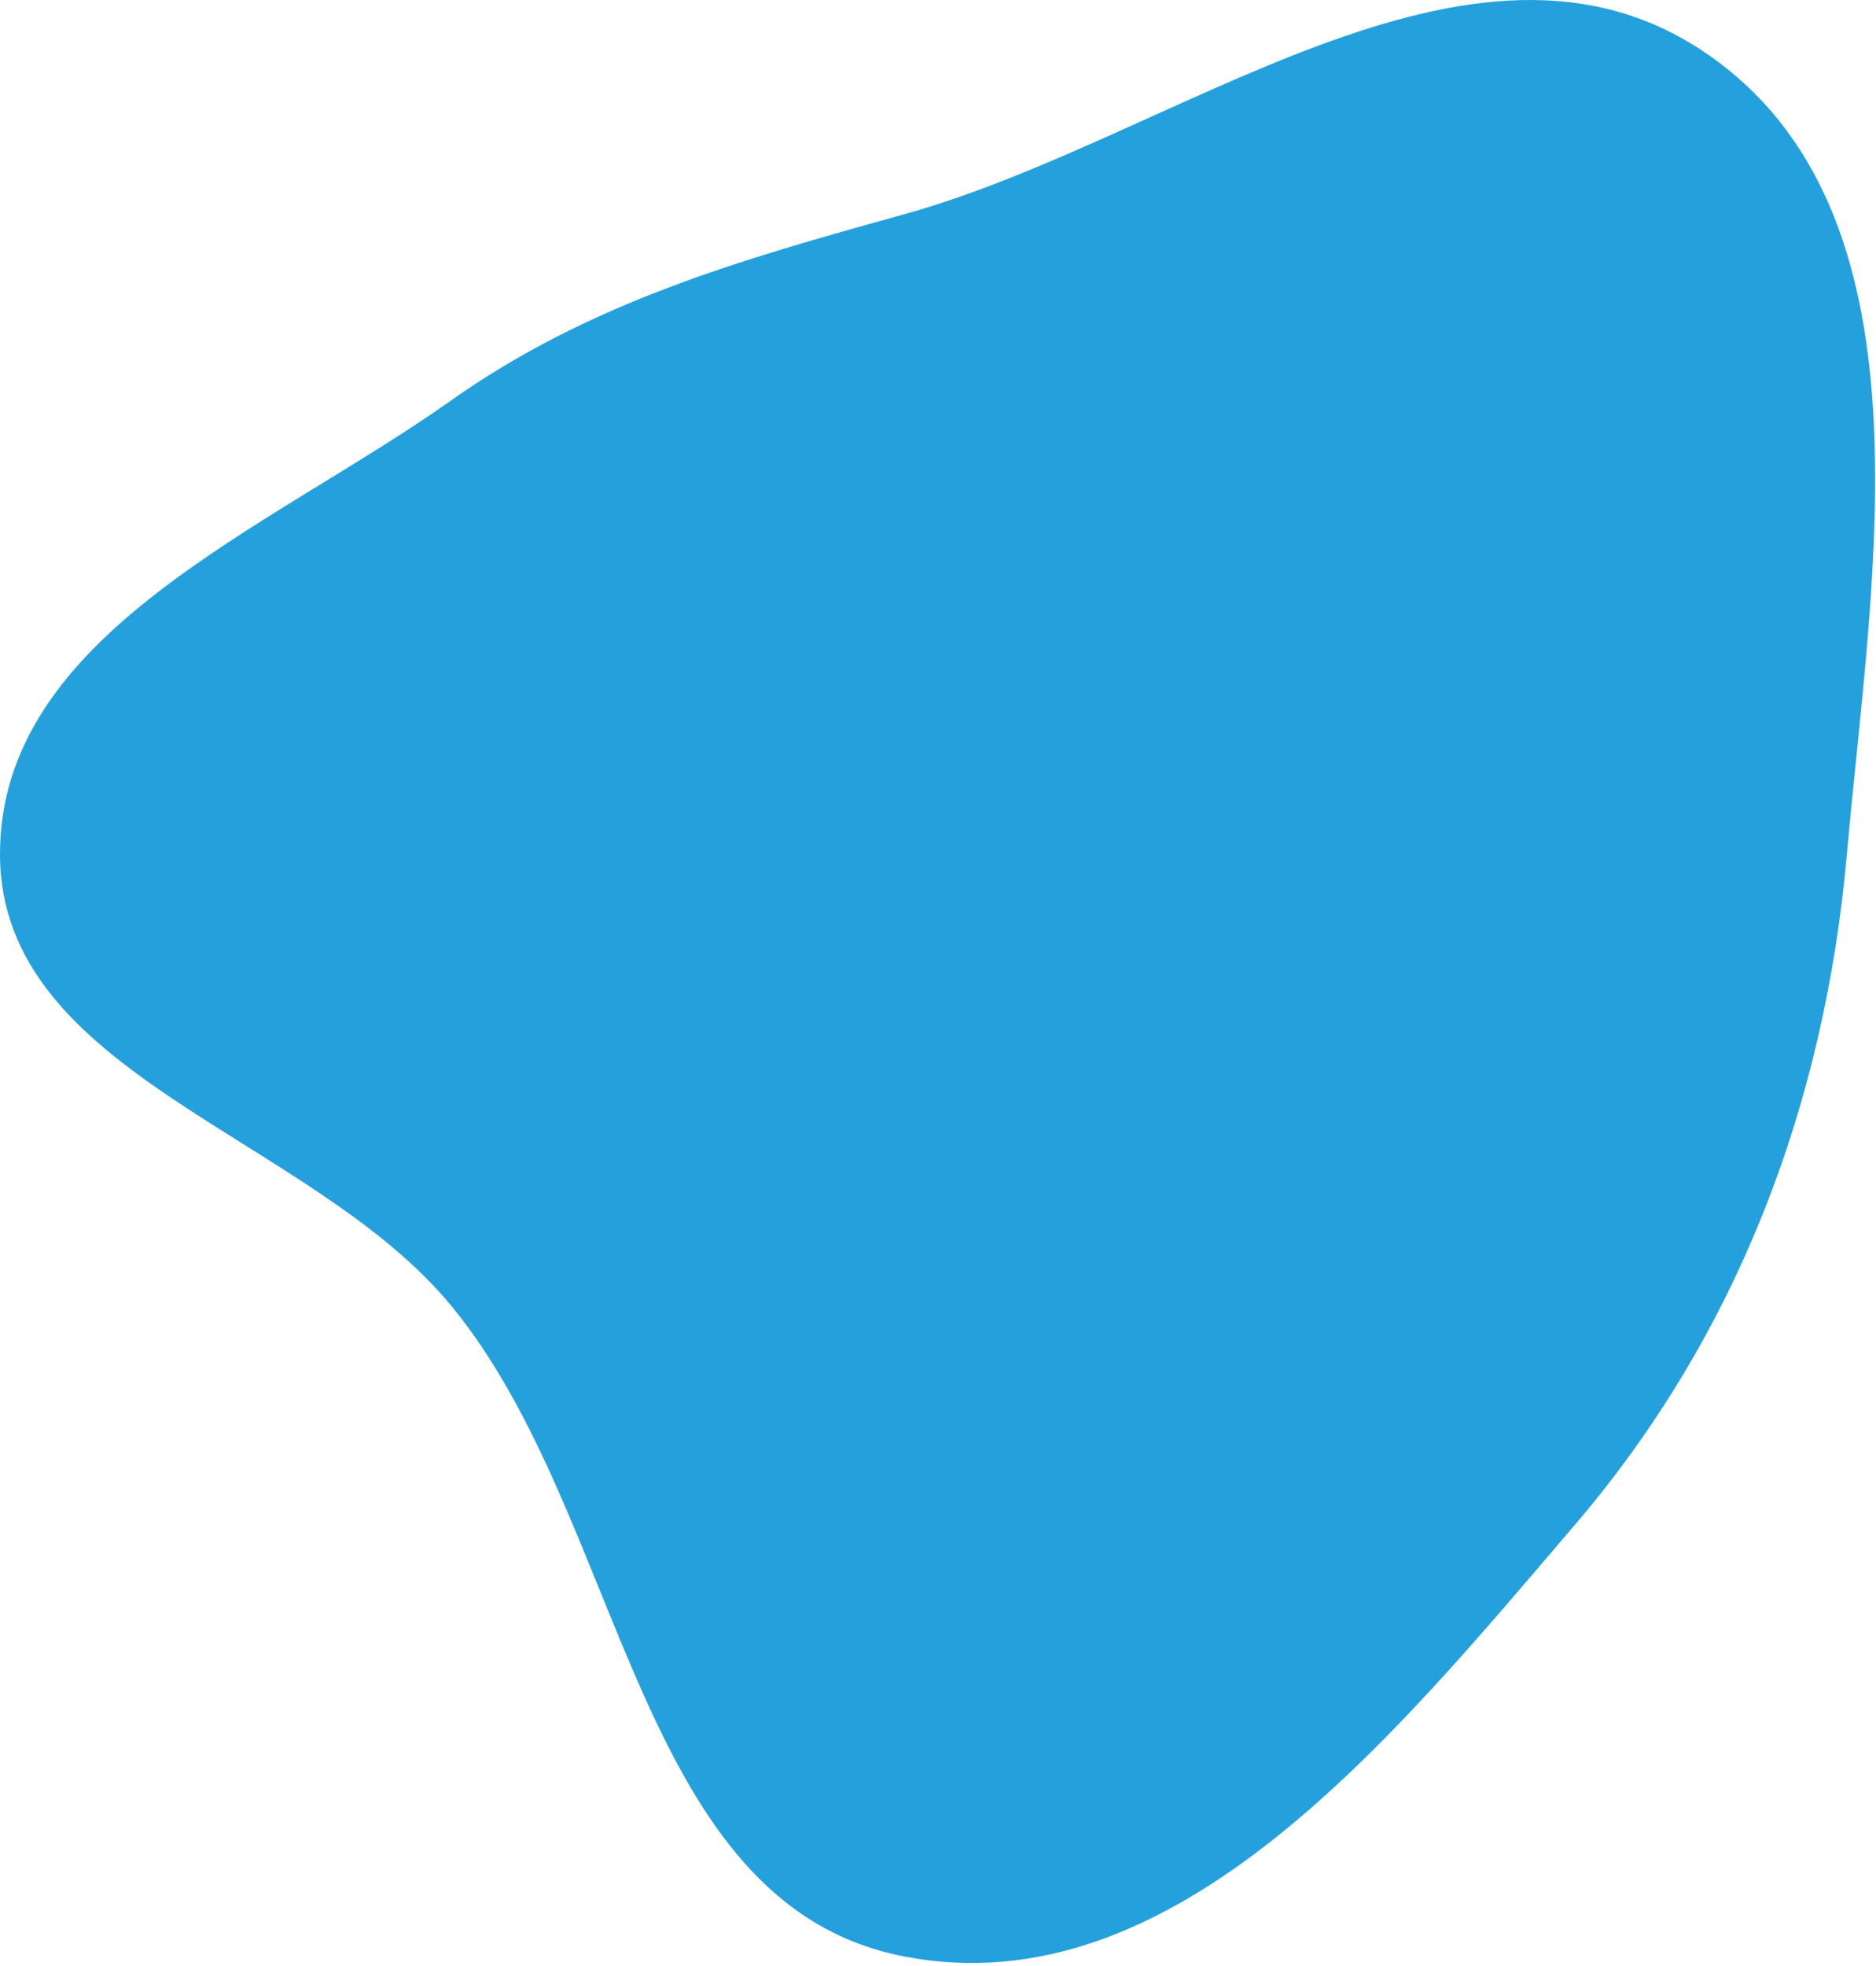 <?xml version="1.0" encoding="UTF-8"?> <svg xmlns="http://www.w3.org/2000/svg" width="567" height="594" viewBox="0 0 567 594" fill="none"> <path fill-rule="evenodd" clip-rule="evenodd" d="M273.128 64.78C355.647 41.883 444.513 -32.167 515.382 15.91C585.928 63.768 565.736 173.252 558.19 258.165C551.479 333.687 525.156 403.288 475.842 460.879C421.542 524.294 355.071 607.056 273.128 591.079C191.781 575.219 189.13 458.804 136.563 394.729C94.115 342.99 0.111 325.089 0 258.165C-0.111 191.241 81.489 159.819 136.109 121.146C178.01 91.478 223.656 78.506 273.128 64.78Z" fill="#24A1DC"></path> </svg> 